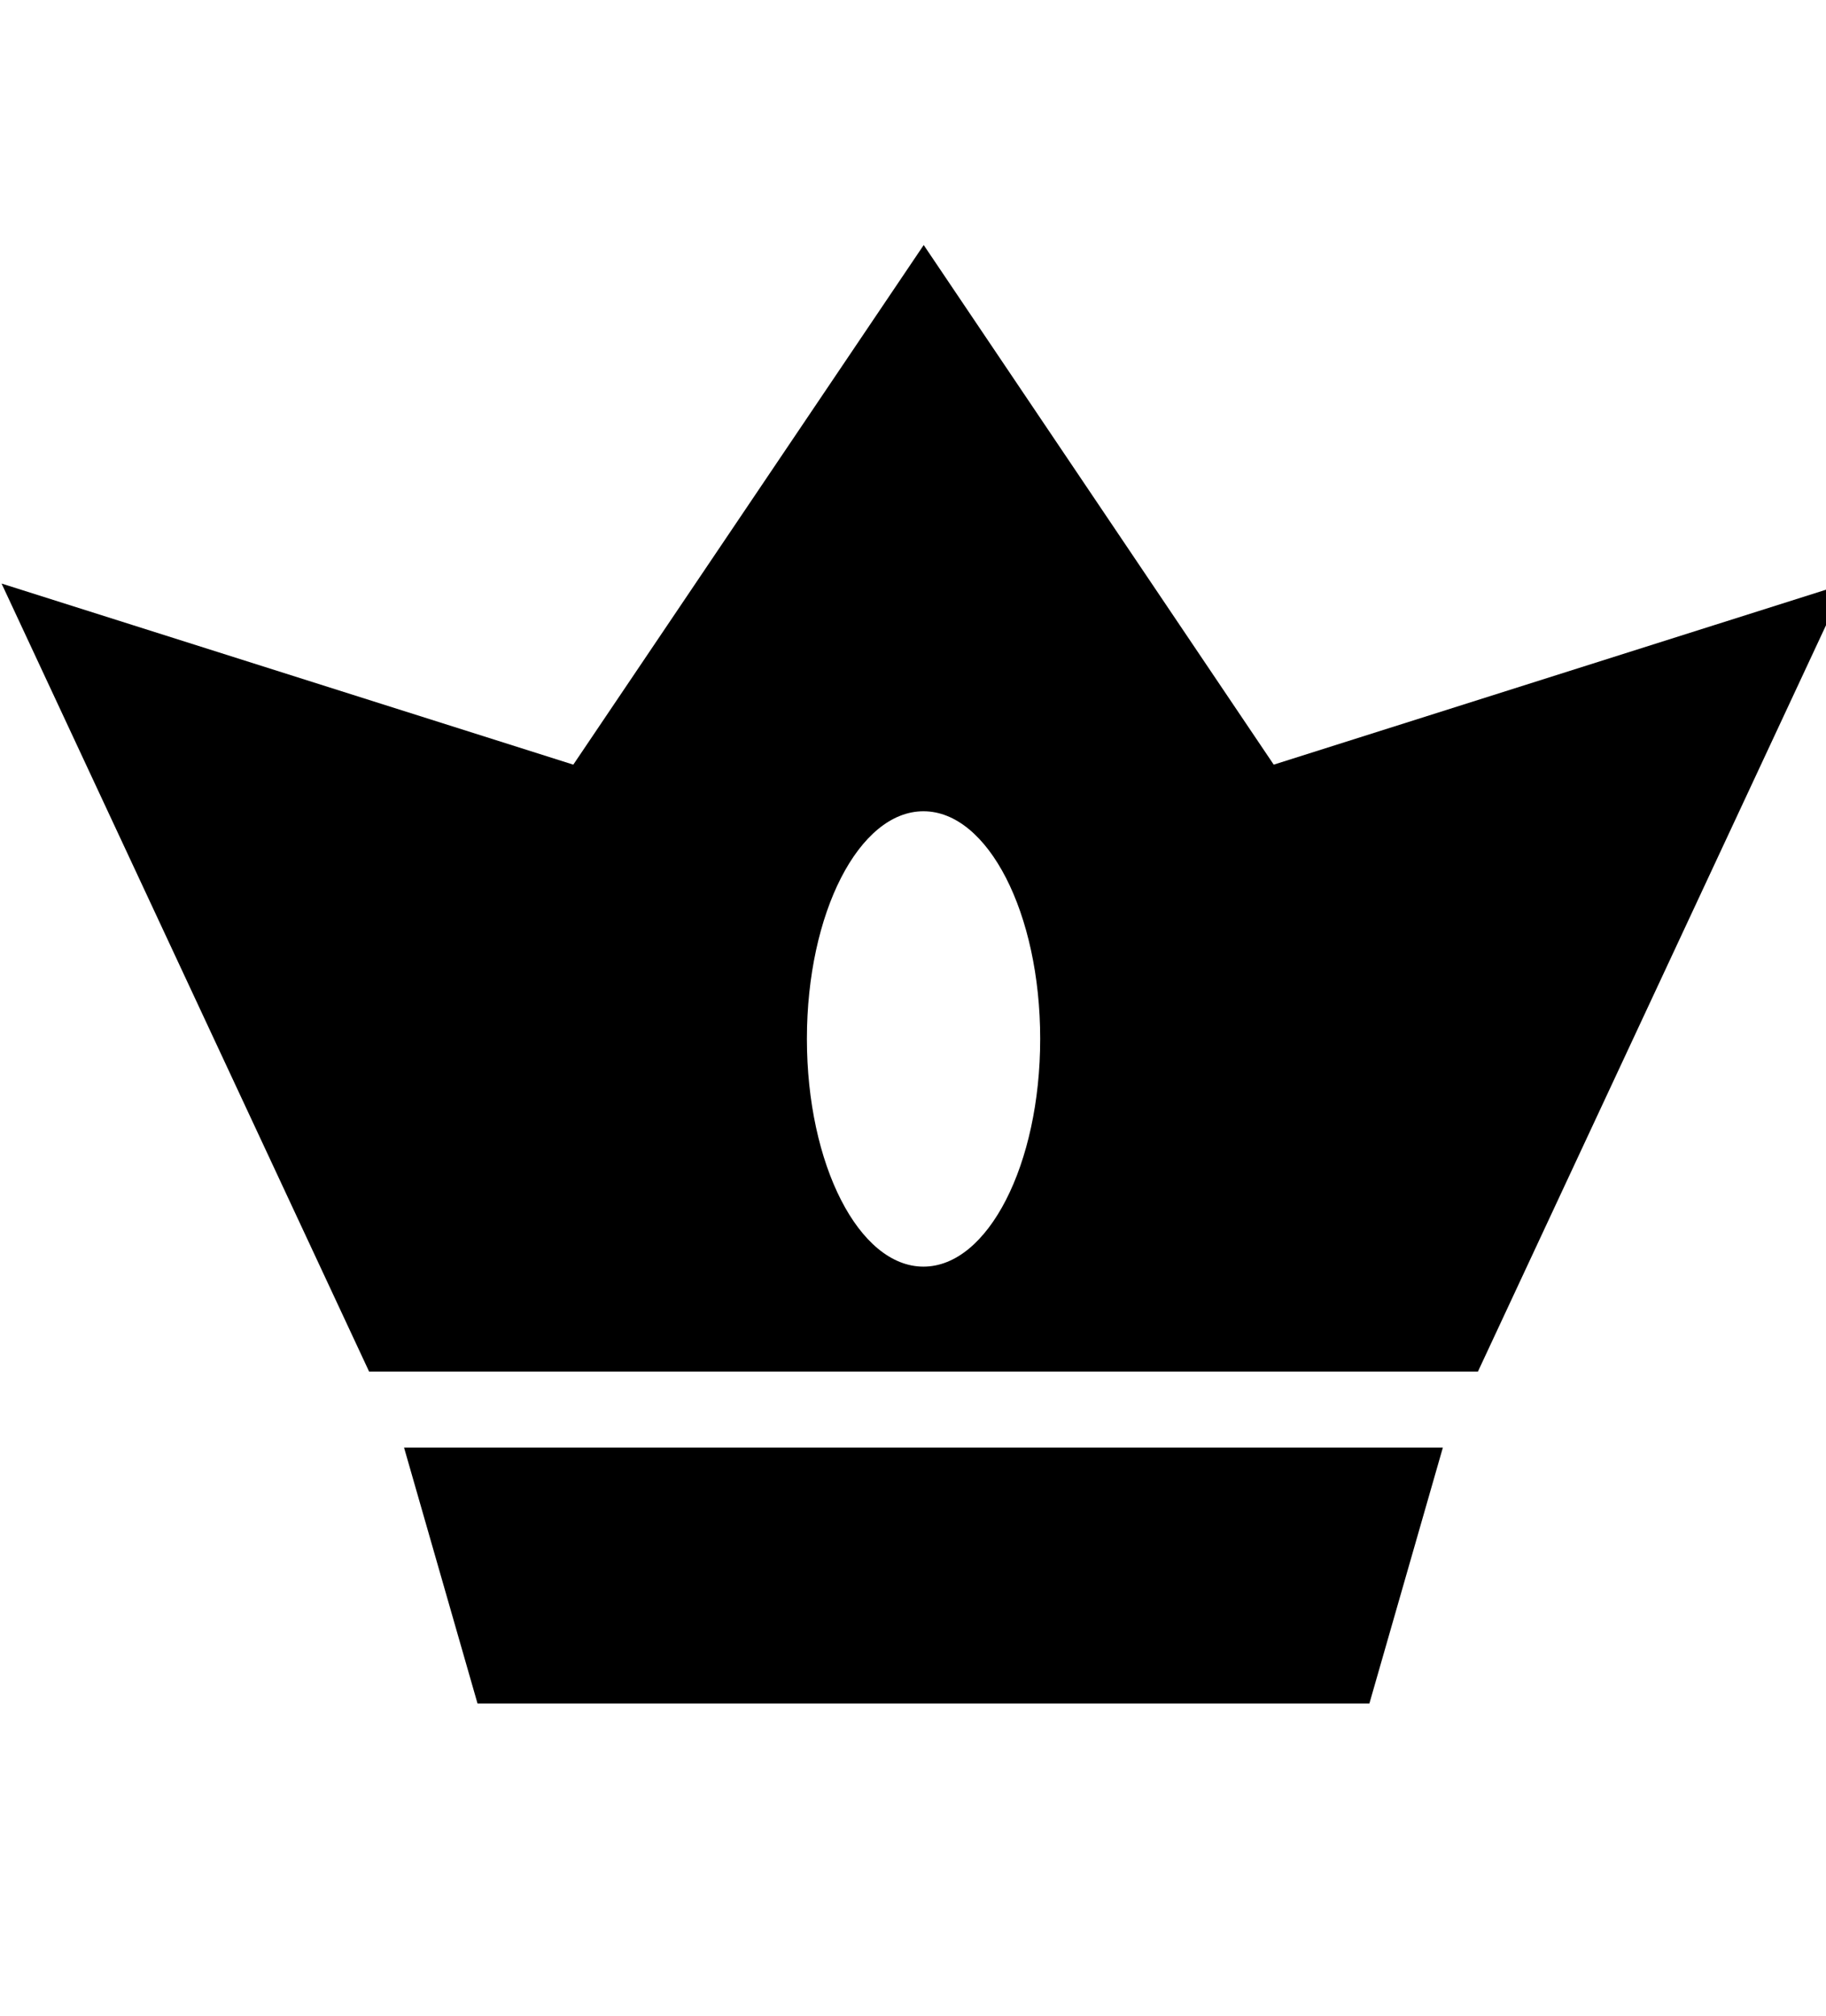 <!-- Generated by IcoMoon.io -->
<svg version="1.1" xmlns="http://www.w3.org/2000/svg" width="29" height="32" viewBox="0 0 29 32">
<title>fem</title>
<path fill="black" d="M16.52 16.492c0 1.996-0.83 3.616-1.854 3.616s-1.851-1.62-1.851-3.616c0-1.995 0.827-3.613 1.851-3.613s1.854 1.617 1.854 3.613zM6.417 22.981h16.498l-1.167 4.063h-14.164l-1.167-4.063zM9.105 12.139l-9.080-2.875 5.837 12.51h17.61l5.837-12.51-9.080 2.875-5.559-8.249-5.565 8.249z"></path>
</svg>
